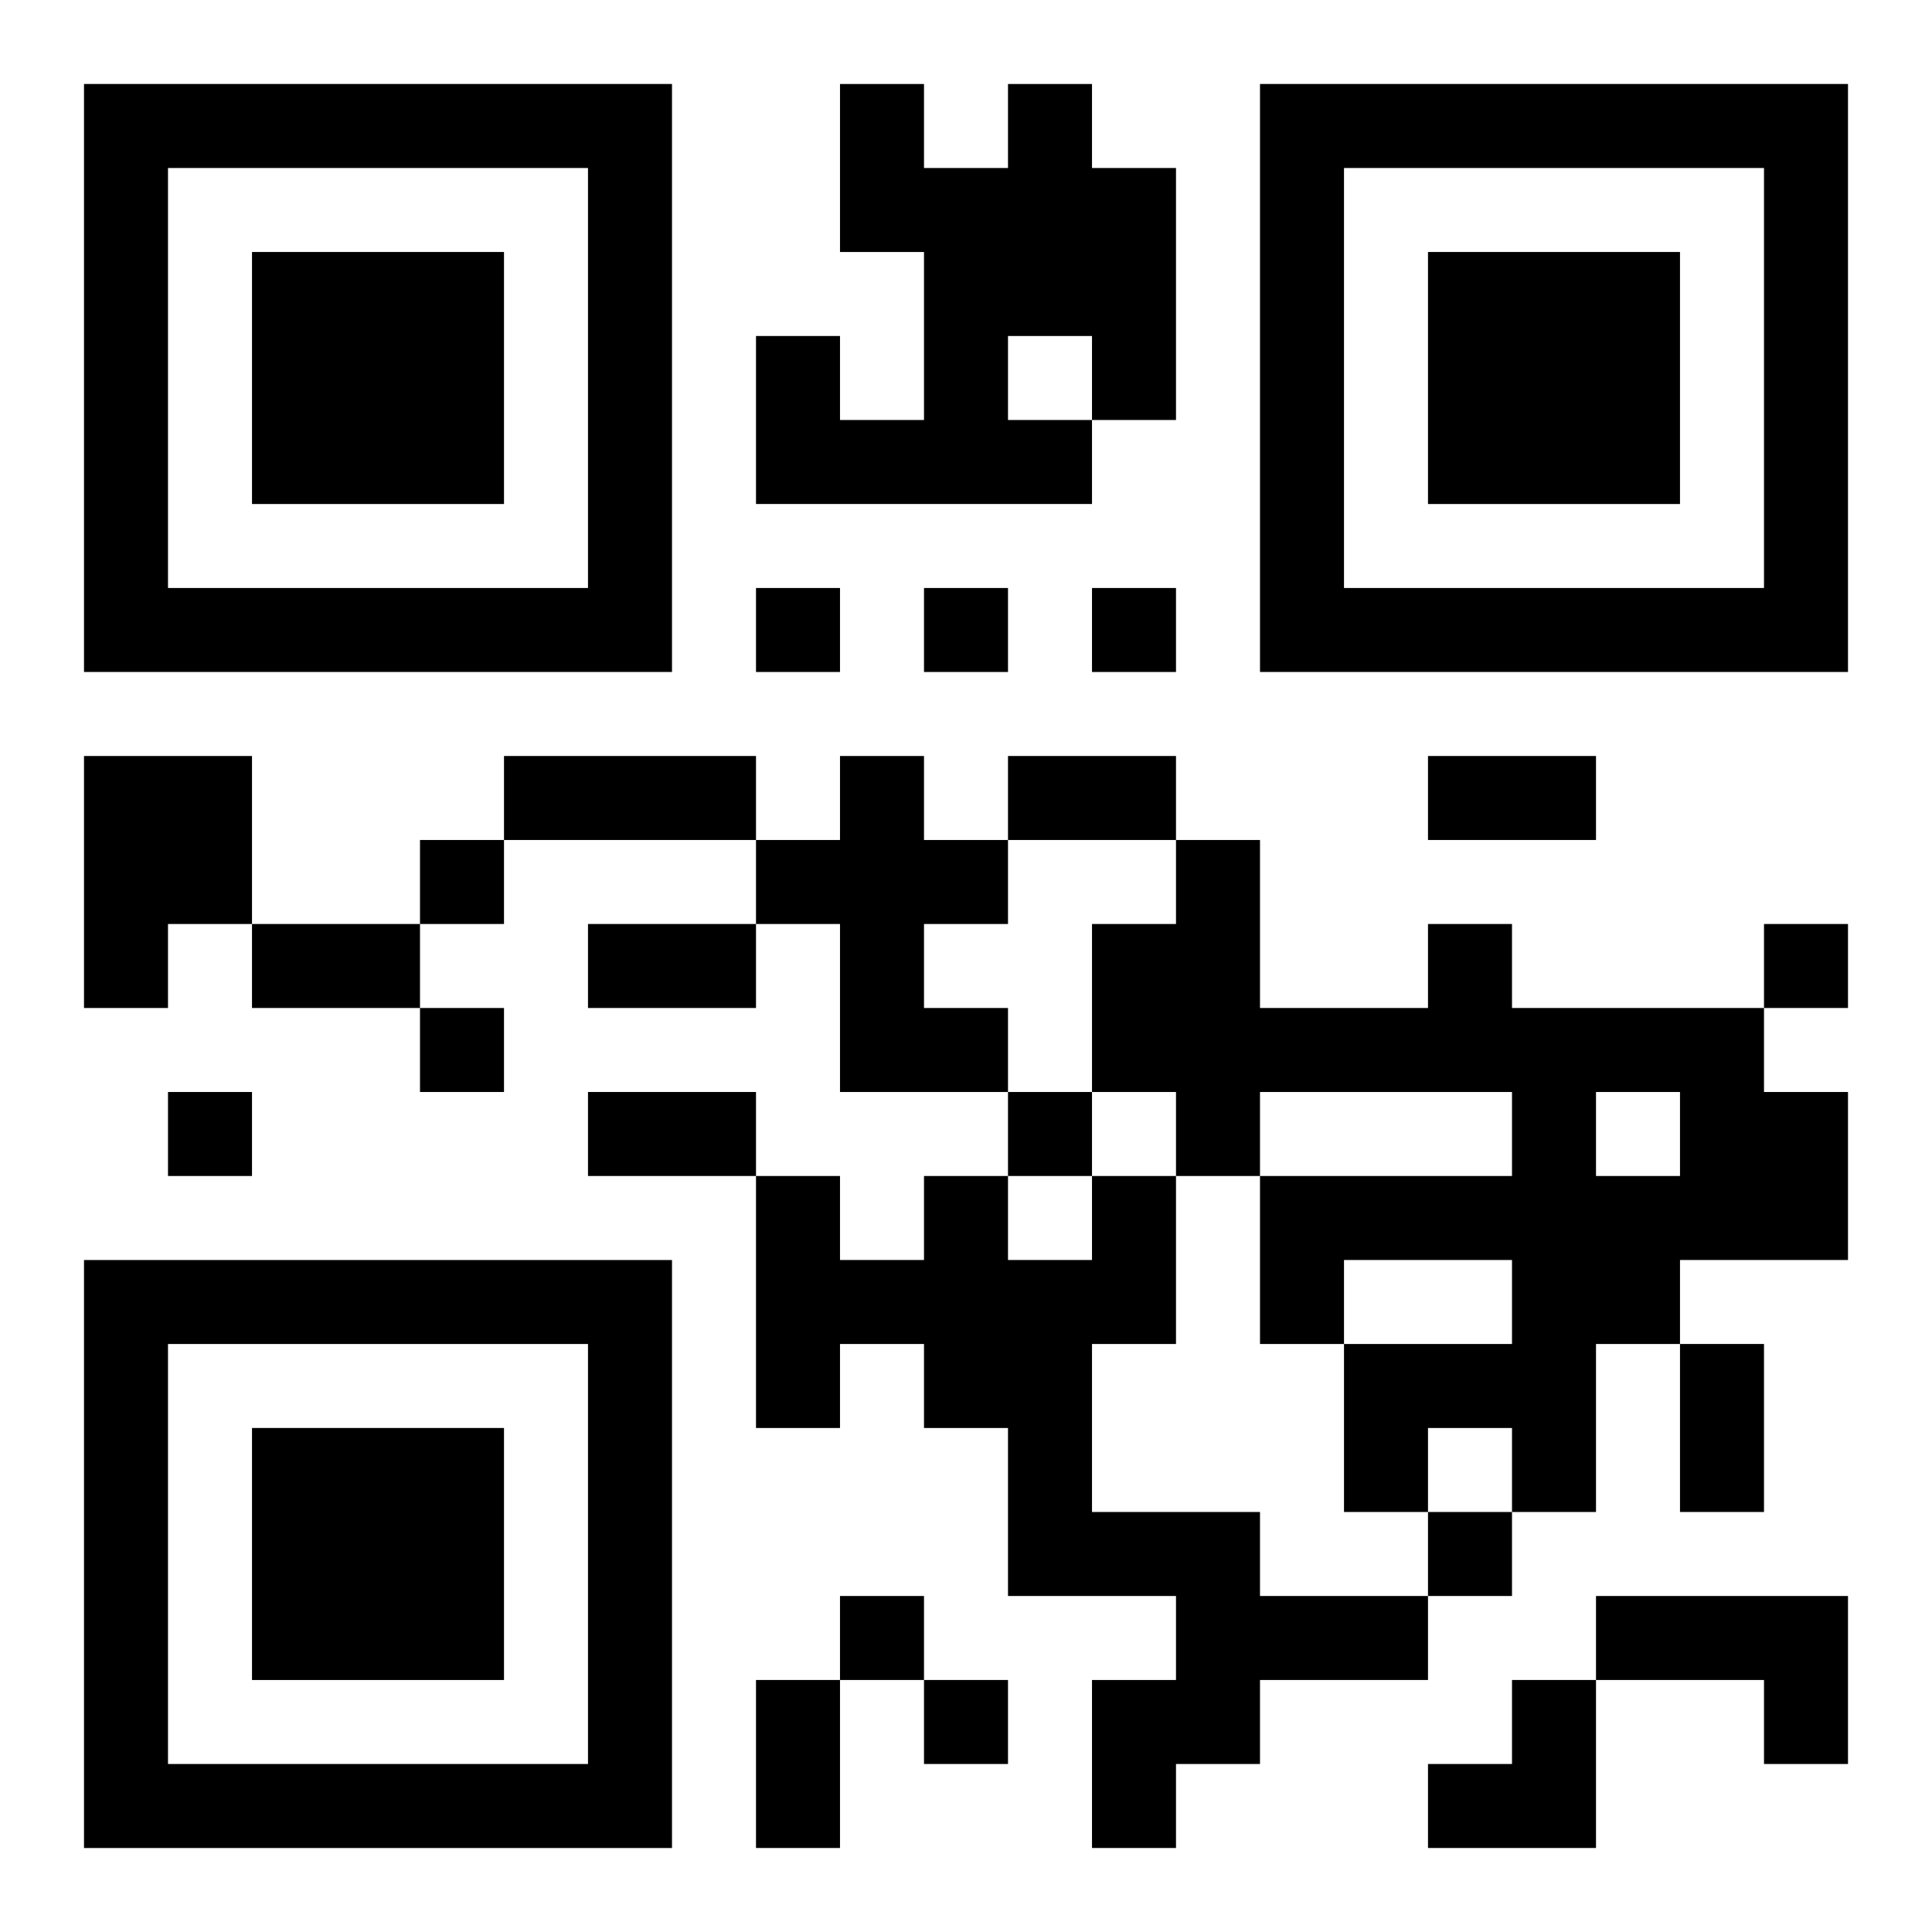 <?xml version="1.0" encoding="UTF-8"?>
<svg width="250" height="250" baseProfile="full" version="1.1" viewBox="-1 -1 23 23" xmlns="http://www.w3.org/2000/svg" xmlns:xlink="http://www.w3.org/1999/xlink"><symbol id="a"><path d="m0 7v7h7v-7h-7zm1 1h5v5h-5v-5zm1 1v3h3v-3h-3z"/></symbol><use y="-7" xlink:href="#a"/><use y="7" xlink:href="#a"/><use x="14" y="-7" xlink:href="#a"/><path d="m11 0h1v1h1v3h-1v1h-4v-2h1v1h1v-2h-1v-2h1v1h1v-1m0 3v1h1v-1h-1m-11 5h2v2h-1v1h-1v-3m9 0h1v1h1v1h-1v1h1v1h-2v-2h-1v-1h1v-1m7 2h1v1h3v1h1v2h-2v1h-1v2h-1v-1h-1v1h-1v-2h2v-1h-2v1h-1v-2h3v-1h-3v1h-1v-1h-1v-2h1v-1h1v2h2v-1m2 2v1h1v-1h-1m-6 1h1v2h-1v2h2v1h2v1h-2v1h-1v1h-1v-2h1v-1h-2v-2h-1v-1h-1v1h-1v-3h1v1h1v-1h1v1h1v-1m6 5h3v2h-1v-1h-2v-1m-10-12v1h1v-1h-1m2 0v1h1v-1h-1m2 0v1h1v-1h-1m-8 3v1h1v-1h-1m16 1v1h1v-1h-1m-16 1v1h1v-1h-1m-3 1v1h1v-1h-1m10 0v1h1v-1h-1m5 5v1h1v-1h-1m-7 1v1h1v-1h-1m1 1v1h1v-1h-1m-5-11h3v1h-3v-1m6 0h2v1h-2v-1m5 0h2v1h-2v-1m-14 2h2v1h-2v-1m4 0h2v1h-2v-1m0 2h2v1h-2v-1m13 3h1v2h-1v-2m-11 4h1v2h-1v-2m8 0m1 0h1v2h-2v-1h1z"/></svg>

